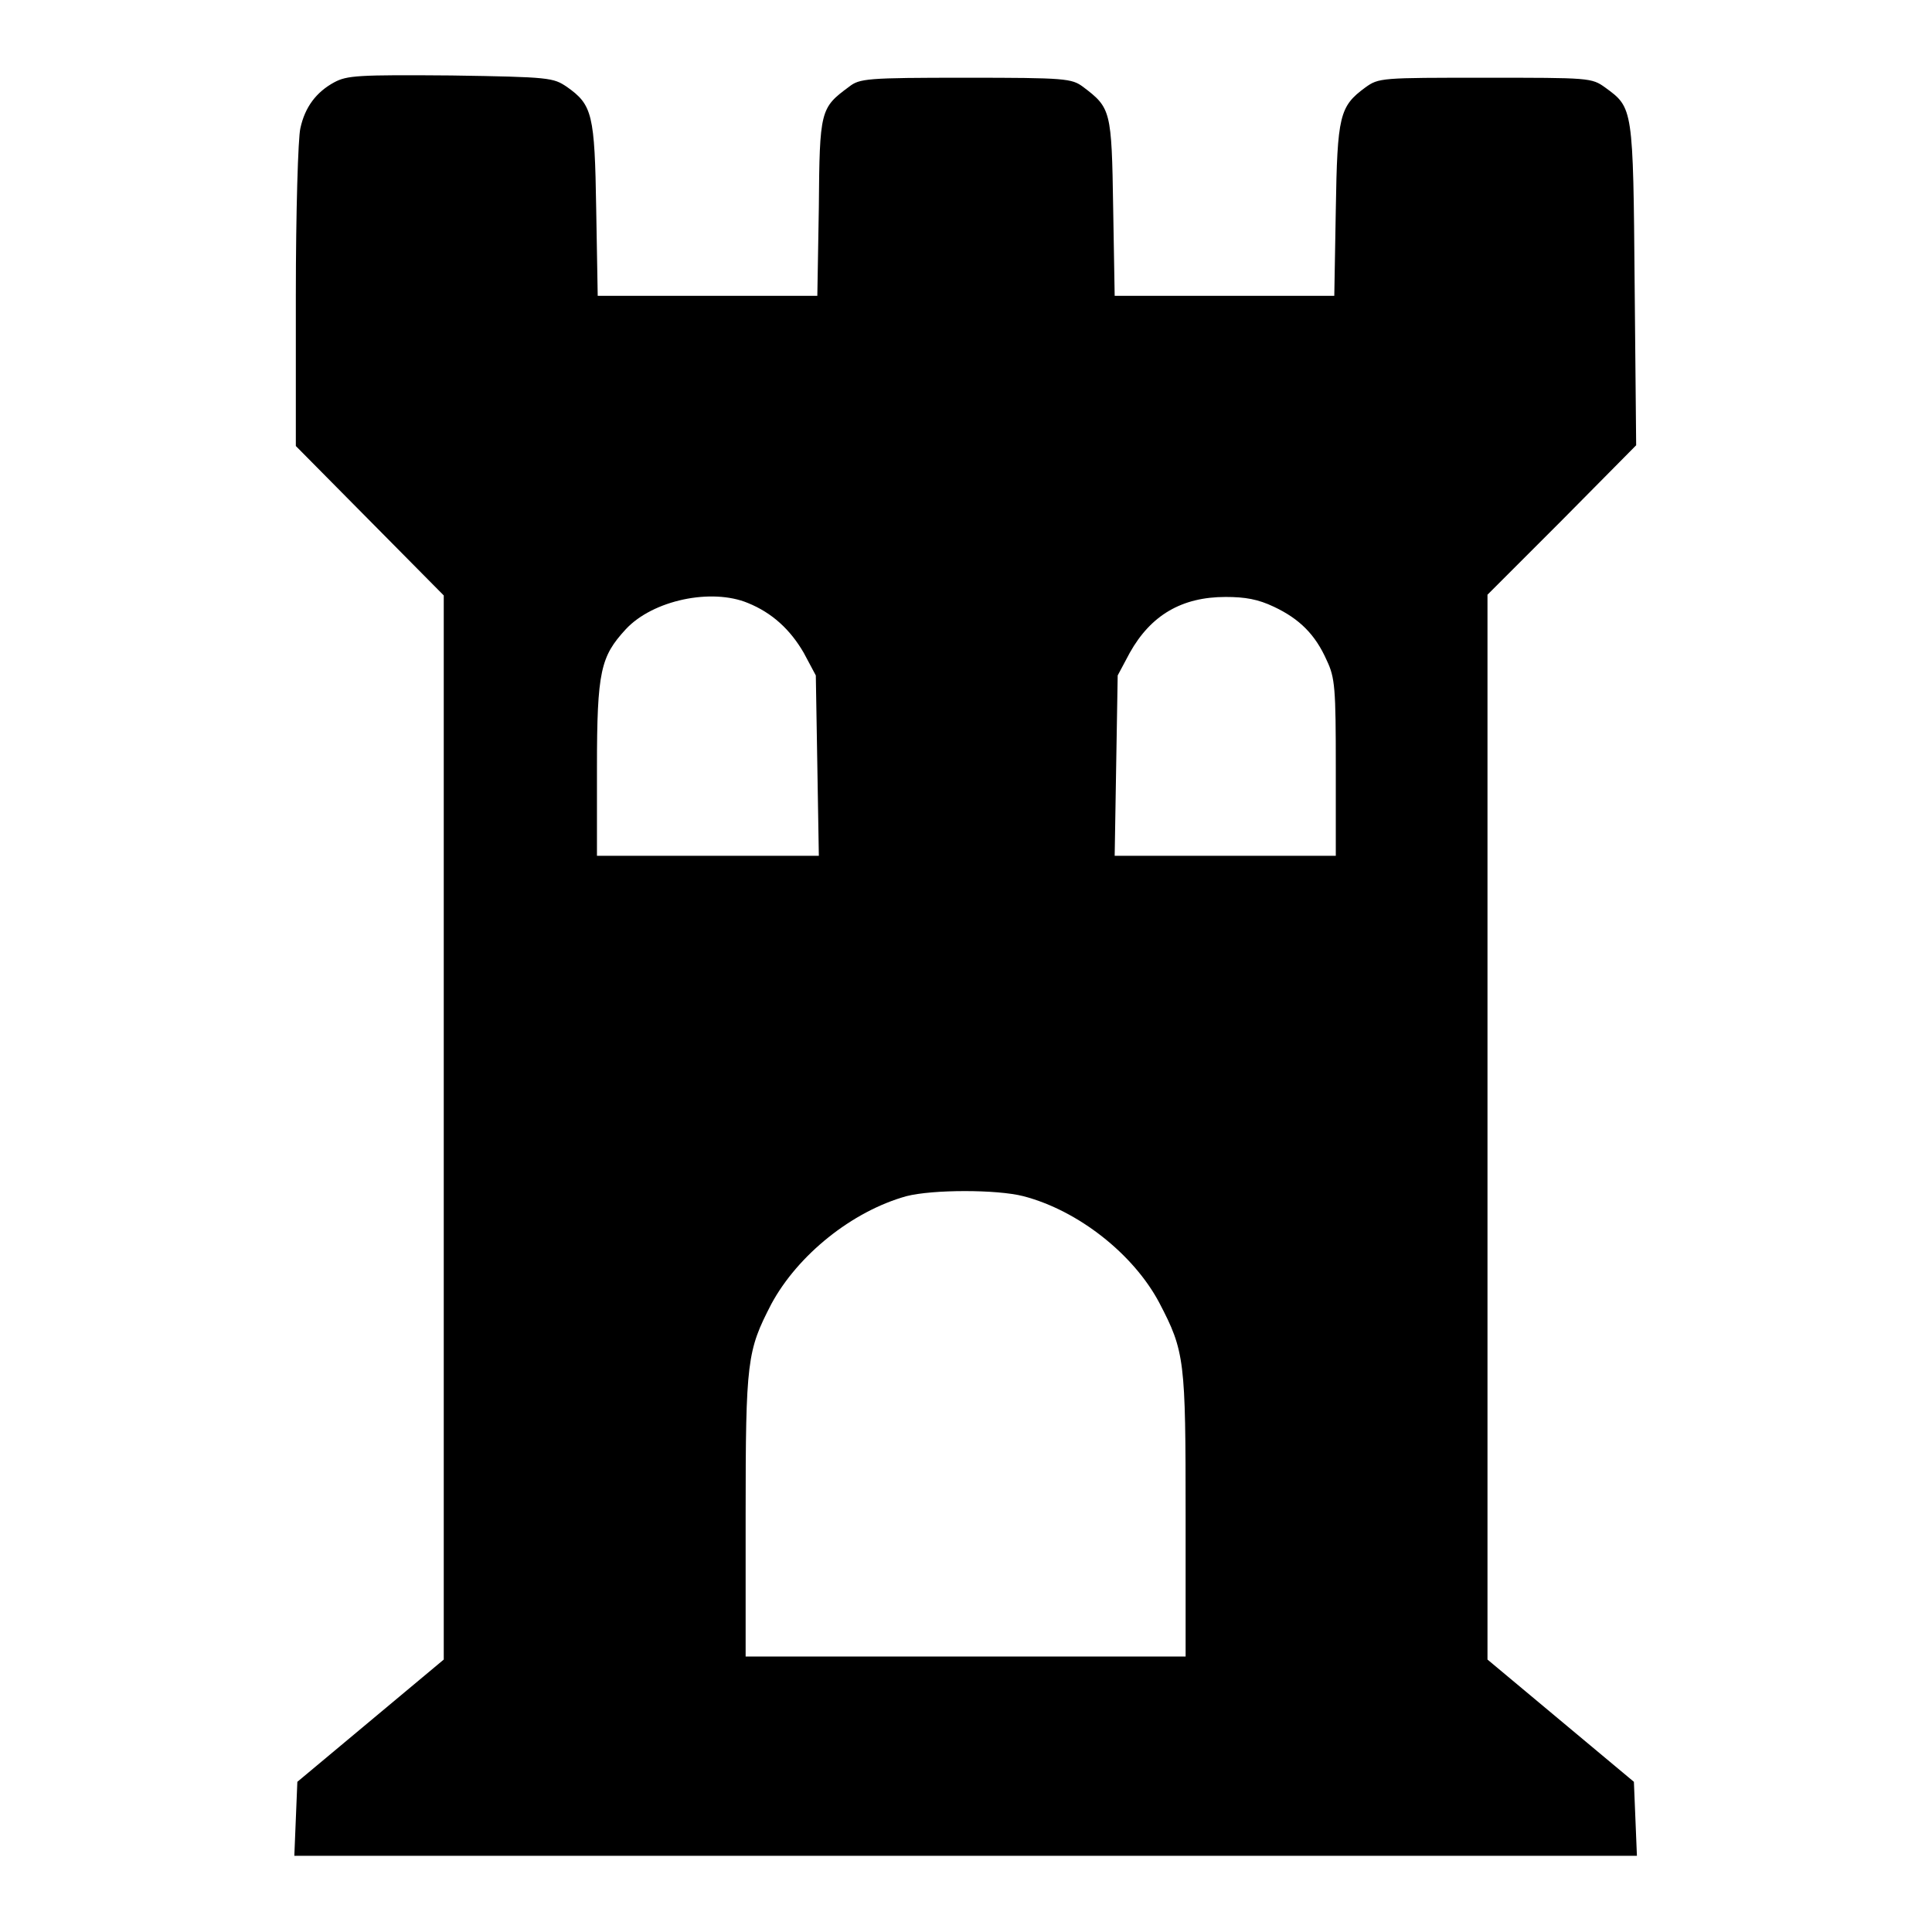 <?xml version="1.0" encoding="utf-8"?>
<!-- Svg Vector Icons : http://www.onlinewebfonts.com/icon -->
<!DOCTYPE svg PUBLIC "-//W3C//DTD SVG 1.1//EN" "http://www.w3.org/Graphics/SVG/1.1/DTD/svg11.dtd">
<svg version="1.1" xmlns="http://www.w3.org/2000/svg" xmlns:xlink="http://www.w3.org/1999/xlink" x="0px" y="0px" viewBox="0 0 256 256" enable-background="new 0 0 256 256" xml:space="preserve">
<g><g><g><path fill="#000000" d="M44.3,10.9c-2.4,1.3-3.9,3.3-4.5,6.1c-0.3,1.2-0.6,11.1-0.6,22.1v20l9.8,9.9l9.8,9.9v70.5v70.5l-9.7,8.1l-9.7,8.1l-0.2,4.9l-0.2,4.9H128h88.9l-0.2-4.9l-0.2-4.9l-9.7-8.1l-9.7-8.1v-70.5V78.8l9.9-9.9l9.8-9.9l-0.2-21.2c-0.2-23.6-0.2-23.5-3.9-26.2c-1.8-1.3-2.1-1.3-15.9-1.3c-13.8,0-14.1,0-15.9,1.3c-3.4,2.5-3.7,3.7-3.9,16.2l-0.2,11.4h-14.5h-14.6l-0.2-11.7c-0.2-12.9-0.3-13.2-4-16c-1.5-1.1-2.3-1.2-15.5-1.2c-13.2,0-14.1,0.1-15.5,1.2c-3.8,2.8-3.9,3.1-4,16l-0.2,11.7H93.7H79.2L79,27.7c-0.2-12.6-0.5-13.8-3.9-16.2c-1.8-1.2-2.2-1.3-15.3-1.5C47.4,9.9,46,10,44.3,10.9z M99.1,79.9c3.2,1.3,5.6,3.5,7.4,6.6l1.6,3l0.2,11.9l0.2,12H93.8H79.1v-11.7c0-12.8,0.5-14.7,3.8-18.3C86.5,79.5,94.3,77.9,99.1,79.9z M168.8,80.4c3.4,1.6,5.5,3.7,7,7.1c1.1,2.3,1.2,3.7,1.2,14.2v11.7h-14.7h-14.6l0.2-12l0.2-11.9l1.6-3c2.8-5,6.9-7.4,12.7-7.4C165,79.1,166.7,79.4,168.8,80.4z M135.6,158.5c7.3,1.9,14.6,7.7,18,14.1c3.4,6.5,3.5,7.6,3.5,28.2v18.7H128H98.8v-18.7c0-20.6,0.2-21.8,3.4-28c3.5-6.5,10.7-12.3,17.9-14.3C123.6,157.6,132.1,157.6,135.6,158.5z"/></g></g></g>
</svg>